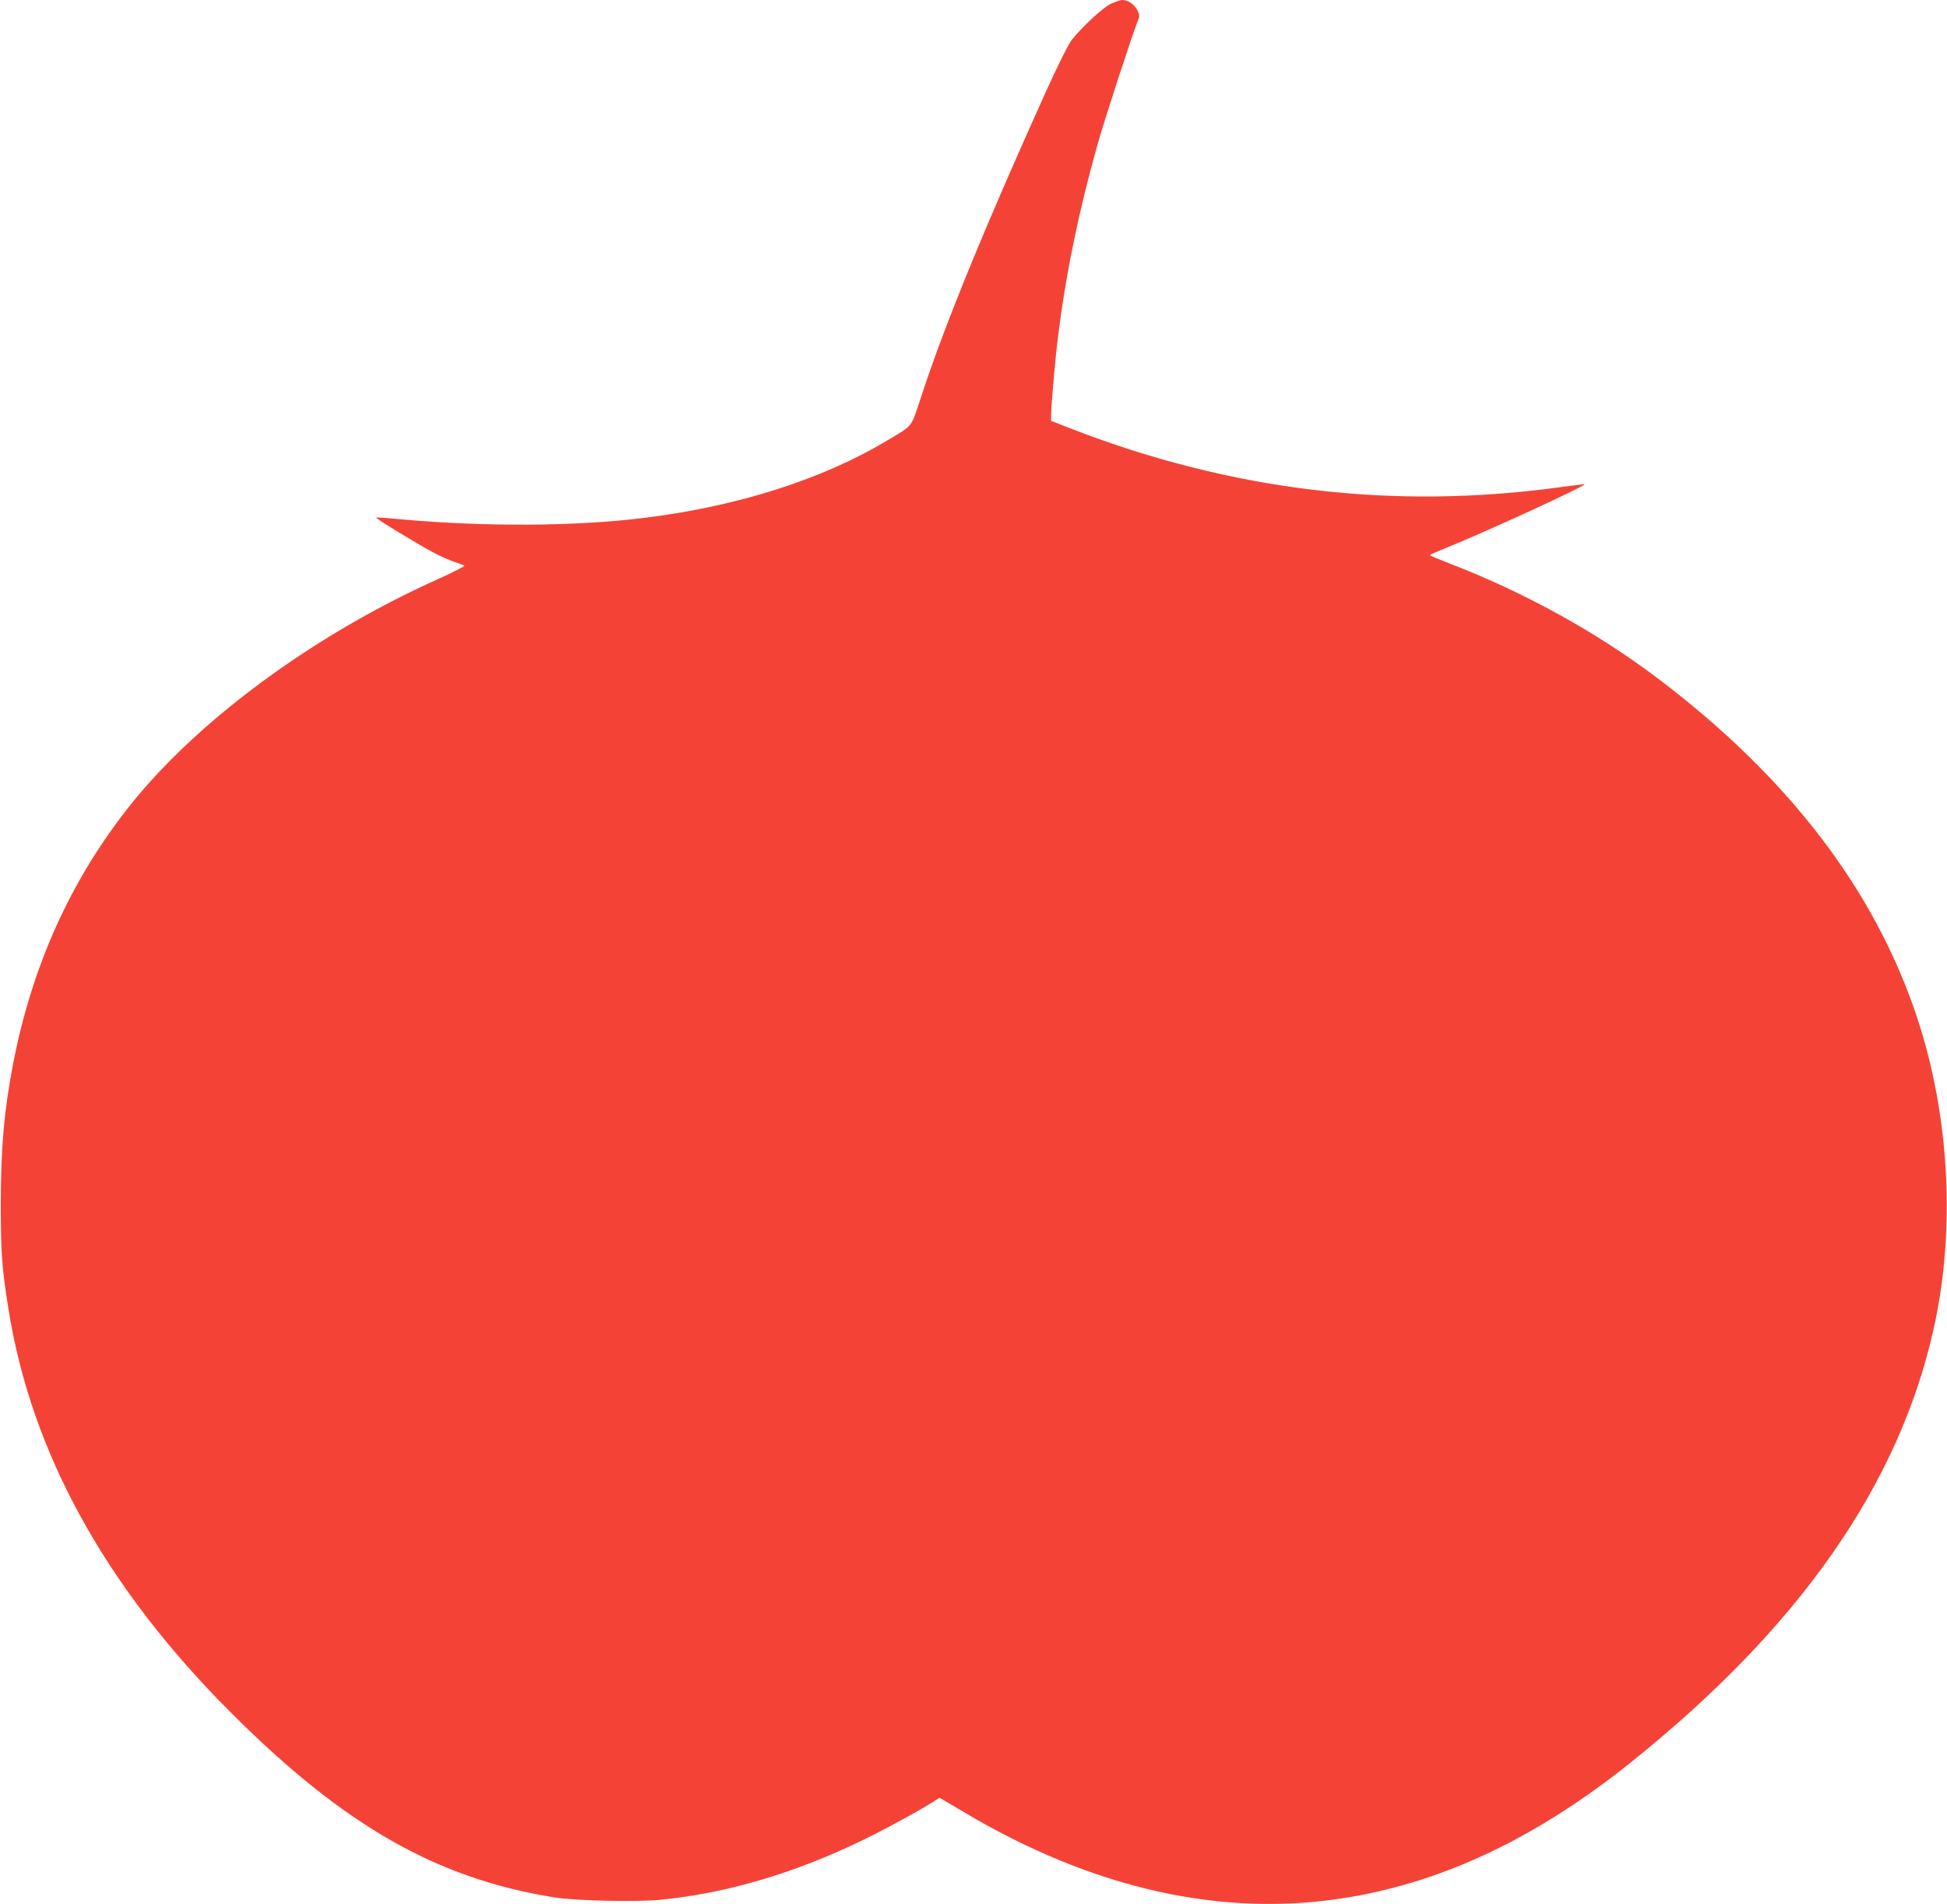 <?xml version="1.0" standalone="no"?>
<!DOCTYPE svg PUBLIC "-//W3C//DTD SVG 20010904//EN"
 "http://www.w3.org/TR/2001/REC-SVG-20010904/DTD/svg10.dtd">
<svg version="1.0" xmlns="http://www.w3.org/2000/svg"
 width="1280pt" height="1252pt" viewBox="0 0 1280 1252"
 preserveAspectRatio="xMidYMid meet">
<g transform="translate(0,1252) scale(0.1,-0.1)"
fill="#f44336" stroke="none">
<path d="M7301 12494 c-54 -27 -184 -148 -254 -235 -22 -28 -88 -159 -168
-335 -396 -876 -668 -1538 -820 -2003 -72 -218 -52 -193 -223 -295 -425 -256
-984 -435 -1601 -511 -454 -56 -1041 -59 -1594 -10 -90 9 -166 14 -168 12 -5
-6 278 -178 377 -230 47 -25 110 -53 140 -62 30 -10 58 -21 63 -24 4 -4 -76
-44 -177 -90 -811 -364 -1575 -926 -2021 -1486 -389 -489 -645 -1055 -769
-1700 -60 -314 -80 -547 -81 -920 0 -324 8 -425 51 -694 151 -944 637 -1826
1463 -2652 742 -742 1351 -1090 2126 -1214 137 -22 528 -31 692 -16 436 41
897 178 1348 399 155 76 350 183 446 243 l46 29 151 -89 c859 -513 1719 -704
2541 -565 634 107 1237 395 1844 880 1115 891 1773 1833 2001 2865 143 646
103 1393 -110 2037 -276 835 -840 1575 -1695 2224 -404 307 -883 572 -1381
764 -70 27 -128 51 -128 54 0 3 44 22 98 44 248 99 930 412 919 422 -1 1 -63
-6 -137 -16 -1110 -156 -2182 -29 -3247 385 l-123 48 0 36 c0 62 29 390 46
521 52 414 136 821 259 1259 47 166 225 713 267 819 11 28 10 37 -7 68 -20 38
-60 64 -98 64 -12 0 -47 -12 -76 -26z"/>
</g>
</svg>
